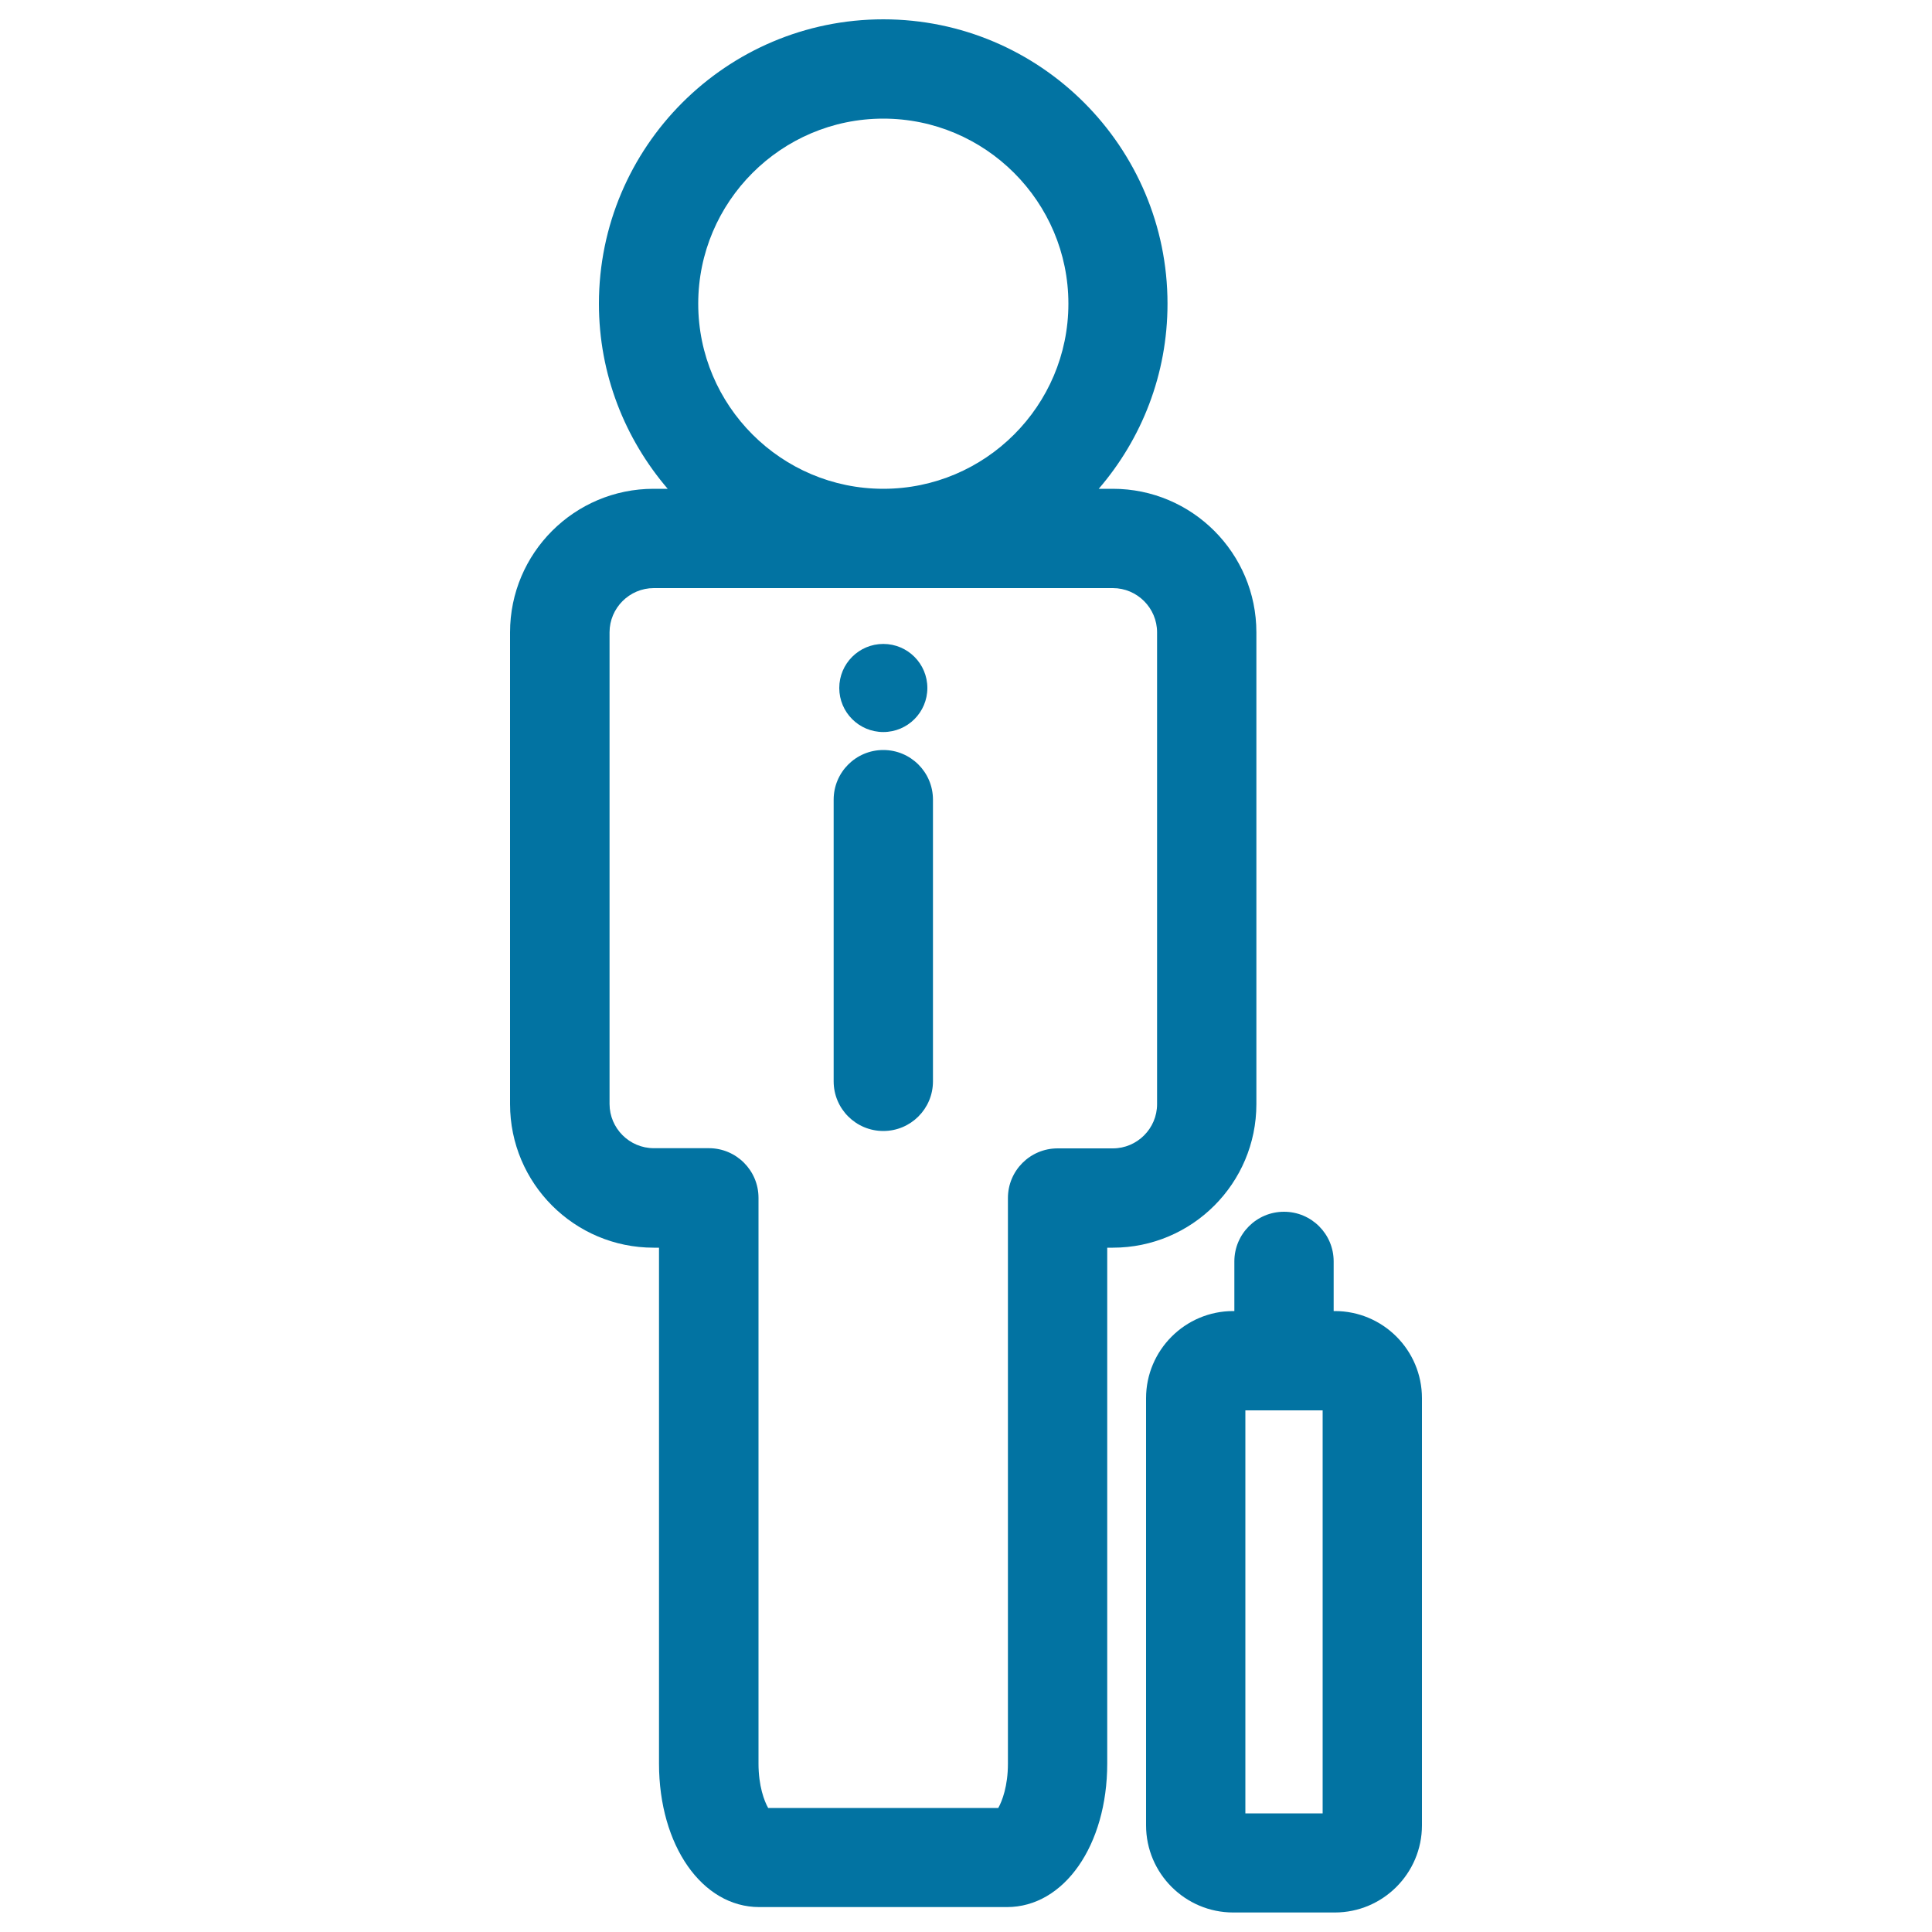 <svg xmlns="http://www.w3.org/2000/svg" viewBox="0 0 1000 1000" style="fill:#0273a2">
<title>Traveler Information SVG icon</title>
<g><g><path d="M576,253h-7.3c22.2-25.8,35.6-59.2,35.6-95.8C604.3,76,538.3,10,457.2,10C376,10,310,76,310,157.2c0,36.6,13.5,70,35.6,95.8h-7.3c-41,0-74.3,33.3-74.3,74.3v244.2c0,41,33.3,74.3,74.3,74.3h2.8v267c0,42.4,22.3,74.3,51.9,74.3h128.2c29.6,0,51.9-32,51.9-74.3v-267h2.9c41,0,74.3-33.3,74.3-74.3V327.3C650.3,286.3,617,253,576,253z M361.4,157.2c0-52.8,43-95.8,95.8-95.8c52.8,0,95.8,43,95.8,95.8c0,52.8-43,95.8-95.8,95.8C404.4,253,361.4,210,361.4,157.2z M598.9,571.5c0,12.6-10.3,22.9-22.9,22.9h-28.6c-14.2,0-25.7,11.5-25.7,25.7v292.8c0,11.5-3,19.4-5,22.9H397.6c-2-3.5-5-11.4-5-22.9V620c0-14.2-11.5-25.7-25.7-25.7h-28.5c-12.6,0-22.9-10.3-22.9-22.9V327.3c0-12.6,10.3-22.9,22.9-22.9H576c12.6,0,22.9,10.3,22.9,22.9L598.9,571.5L598.9,571.5z"/><path d="M690.9,678.6h-0.6v-25.7c0-14.2-11.5-25.7-25.7-25.7c-14.2,0-25.7,11.5-25.7,25.7v25.7h-0.6c-24.9,0-45.1,20.3-45.1,45.1v221.1c0,24.9,20.3,45.1,45.1,45.1h52.6c24.9,0,45.1-20.3,45.1-45.1V723.7C736,698.8,715.8,678.6,690.9,678.6z M684.6,938.6h-40V730h40V938.6L684.6,938.6z"/><g><path d="M457.2,388.2c-14.2,0-25.7,11.5-25.7,25.7v145.8c0,14.2,11.5,25.7,25.7,25.7c14.2,0,25.7-11.5,25.7-25.7V413.9C482.9,399.7,471.4,388.2,457.2,388.2z"/><circle cx="457.2" cy="356.1" r="22.8"/></g></g></g>
</svg>